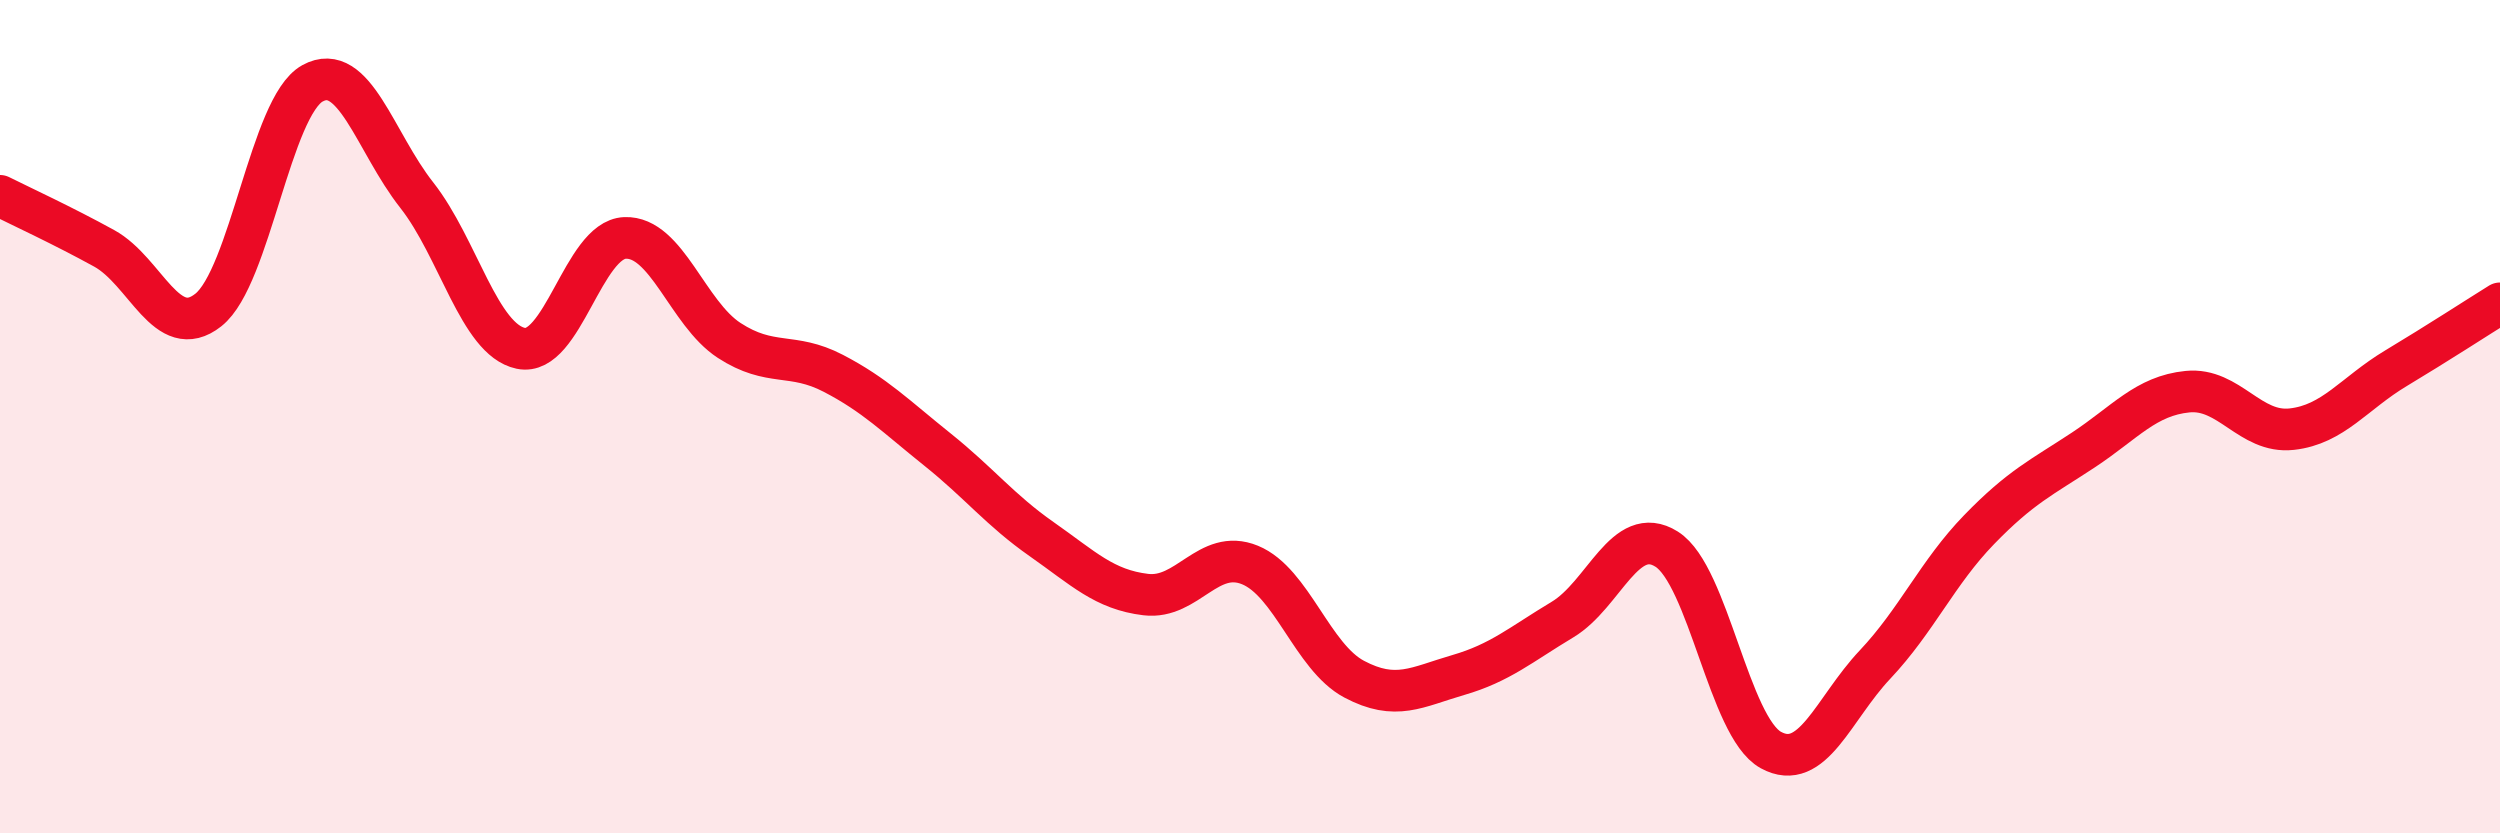 
    <svg width="60" height="20" viewBox="0 0 60 20" xmlns="http://www.w3.org/2000/svg">
      <path
        d="M 0,4.7 C 0.5,4.95 1.5,5.41 2.5,5.96 C 3.5,6.51 4,8.23 5,7.44 C 6,6.65 6.5,2.55 7.5,2 C 8.5,1.45 9,3.41 10,4.68 C 11,5.95 11.5,8.15 12.5,8.36 C 13.5,8.57 14,5.75 15,5.71 C 16,5.67 16.5,7.52 17.5,8.17 C 18.5,8.82 19,8.44 20,8.96 C 21,9.48 21.5,9.99 22.5,10.79 C 23.5,11.59 24,12.24 25,12.94 C 26,13.64 26.5,14.15 27.5,14.27 C 28.5,14.39 29,13.15 30,13.56 C 31,13.97 31.5,15.77 32.5,16.3 C 33.5,16.83 34,16.49 35,16.2 C 36,15.91 36.5,15.47 37.5,14.87 C 38.5,14.27 39,12.55 40,13.18 C 41,13.81 41.5,17.45 42.5,18 C 43.5,18.55 44,17.01 45,15.95 C 46,14.89 46.5,13.74 47.5,12.71 C 48.5,11.68 49,11.46 50,10.8 C 51,10.14 51.5,9.5 52.5,9.4 C 53.5,9.3 54,10.41 55,10.3 C 56,10.19 56.5,9.44 57.5,8.84 C 58.5,8.24 59.5,7.59 60,7.28L60 20L0 20Z"
        fill="#EB0A25"
        opacity="0.1"
        stroke-linecap="round"
        stroke-linejoin="round"
      />
      <path
        d="M 0,4.7 C 0.5,4.95 1.5,5.41 2.5,5.96 C 3.5,6.51 4,8.23 5,7.44 C 6,6.65 6.5,2.55 7.5,2 C 8.5,1.45 9,3.41 10,4.68 C 11,5.95 11.5,8.15 12.5,8.36 C 13.5,8.57 14,5.75 15,5.71 C 16,5.67 16.5,7.52 17.5,8.17 C 18.5,8.82 19,8.44 20,8.96 C 21,9.48 21.5,9.99 22.5,10.79 C 23.5,11.59 24,12.24 25,12.94 C 26,13.64 26.5,14.15 27.5,14.27 C 28.5,14.39 29,13.15 30,13.56 C 31,13.97 31.5,15.77 32.5,16.3 C 33.5,16.83 34,16.49 35,16.2 C 36,15.91 36.5,15.47 37.5,14.87 C 38.5,14.27 39,12.55 40,13.18 C 41,13.81 41.5,17.45 42.5,18 C 43.5,18.55 44,17.01 45,15.95 C 46,14.89 46.5,13.74 47.5,12.71 C 48.5,11.68 49,11.46 50,10.8 C 51,10.14 51.5,9.5 52.5,9.4 C 53.5,9.3 54,10.41 55,10.3 C 56,10.19 56.5,9.44 57.5,8.84 C 58.5,8.24 59.5,7.59 60,7.28"
        stroke="#EB0A25"
        stroke-width="1"
        fill="none"
        stroke-linecap="round"
        stroke-linejoin="round"
      />
    </svg>
  